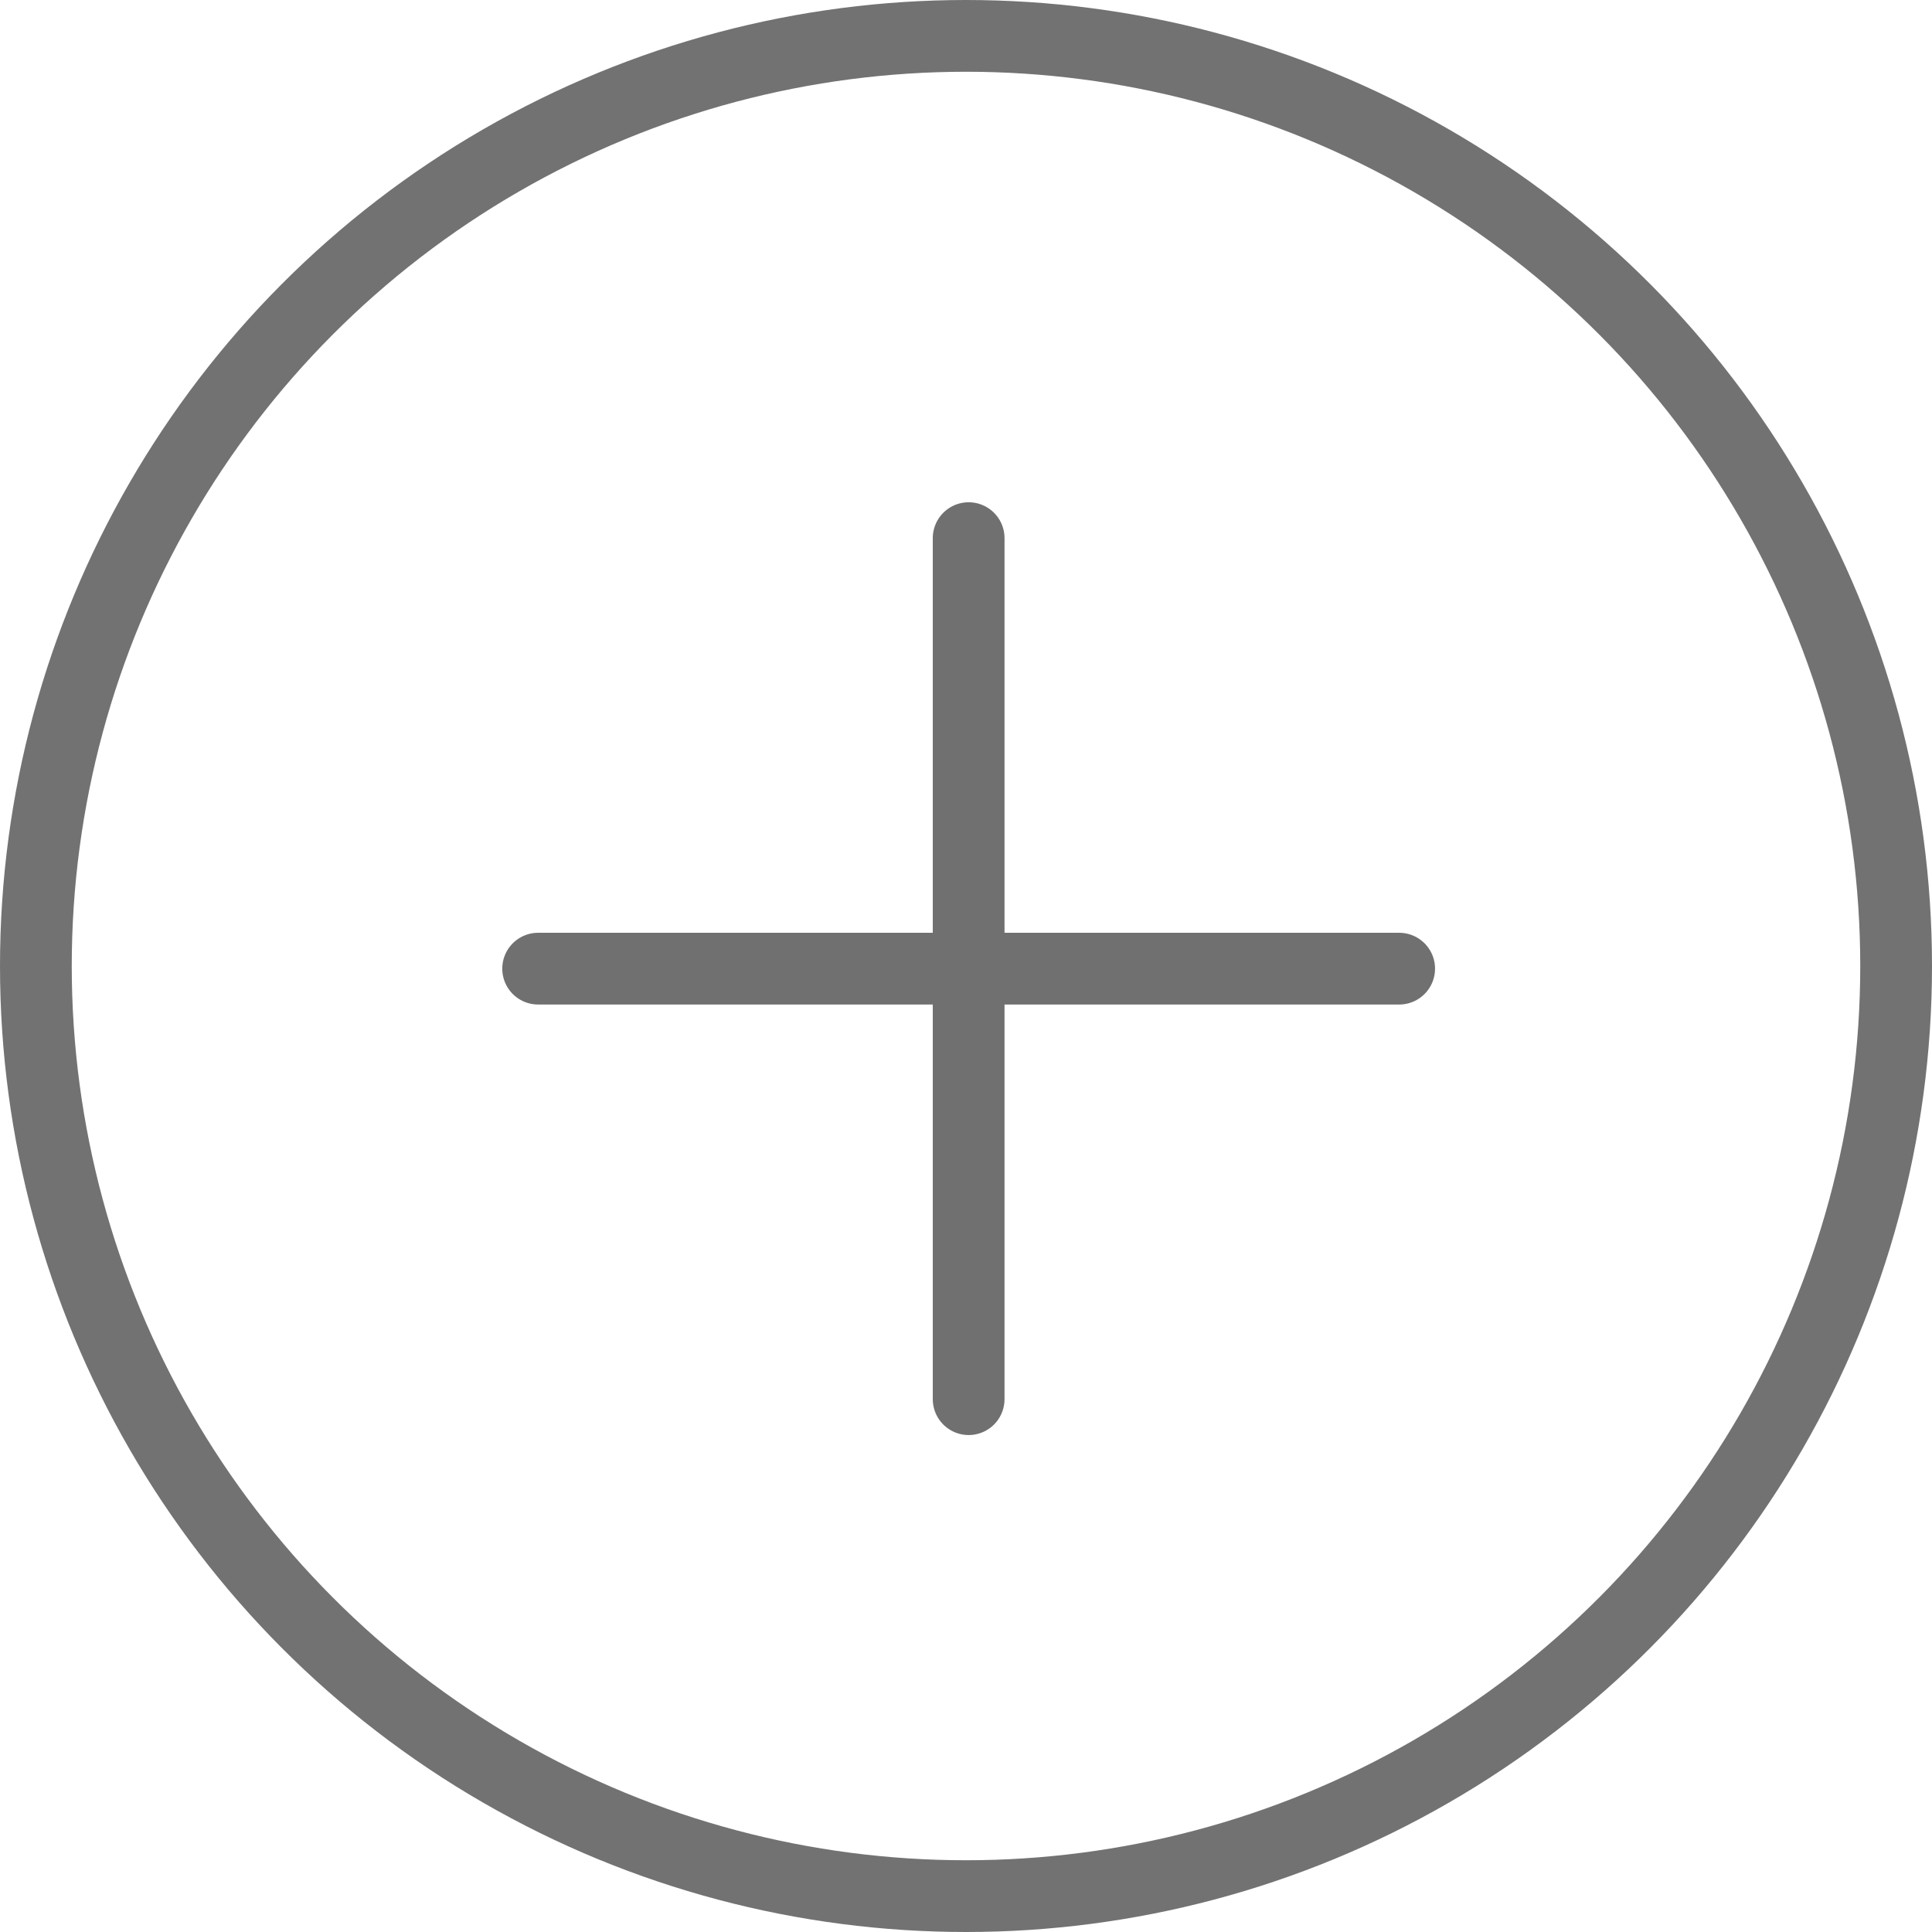 <svg xmlns="http://www.w3.org/2000/svg" width="26.926" height="26.926" viewBox="0 0 26.926 26.926">
  <g id="addgrey" transform="translate(-1137 -490)">
    <g id="Group_2081" data-name="Group 2081" transform="translate(167 292)">
      <g id="Ellipse_53" data-name="Ellipse 53" transform="translate(970 198)" fill="none" stroke="#727272" stroke-width="1">
        <circle cx="13.463" cy="13.463" r="13.463" stroke="none"/>
        <circle cx="13.463" cy="13.463" r="12.963" fill="none"/>
      </g>
    </g>
    <line id="Line_325" data-name="Line 325" y2="12" transform="translate(1150.5 497.5)" fill="none" stroke="#707070" stroke-linecap="round" stroke-width="1"/>
    <line id="Line_326" data-name="Line 326" x2="12" transform="translate(1144.5 503.5)" fill="none" stroke="#707070" stroke-linecap="round" stroke-width="1"/>
  </g>
</svg>
